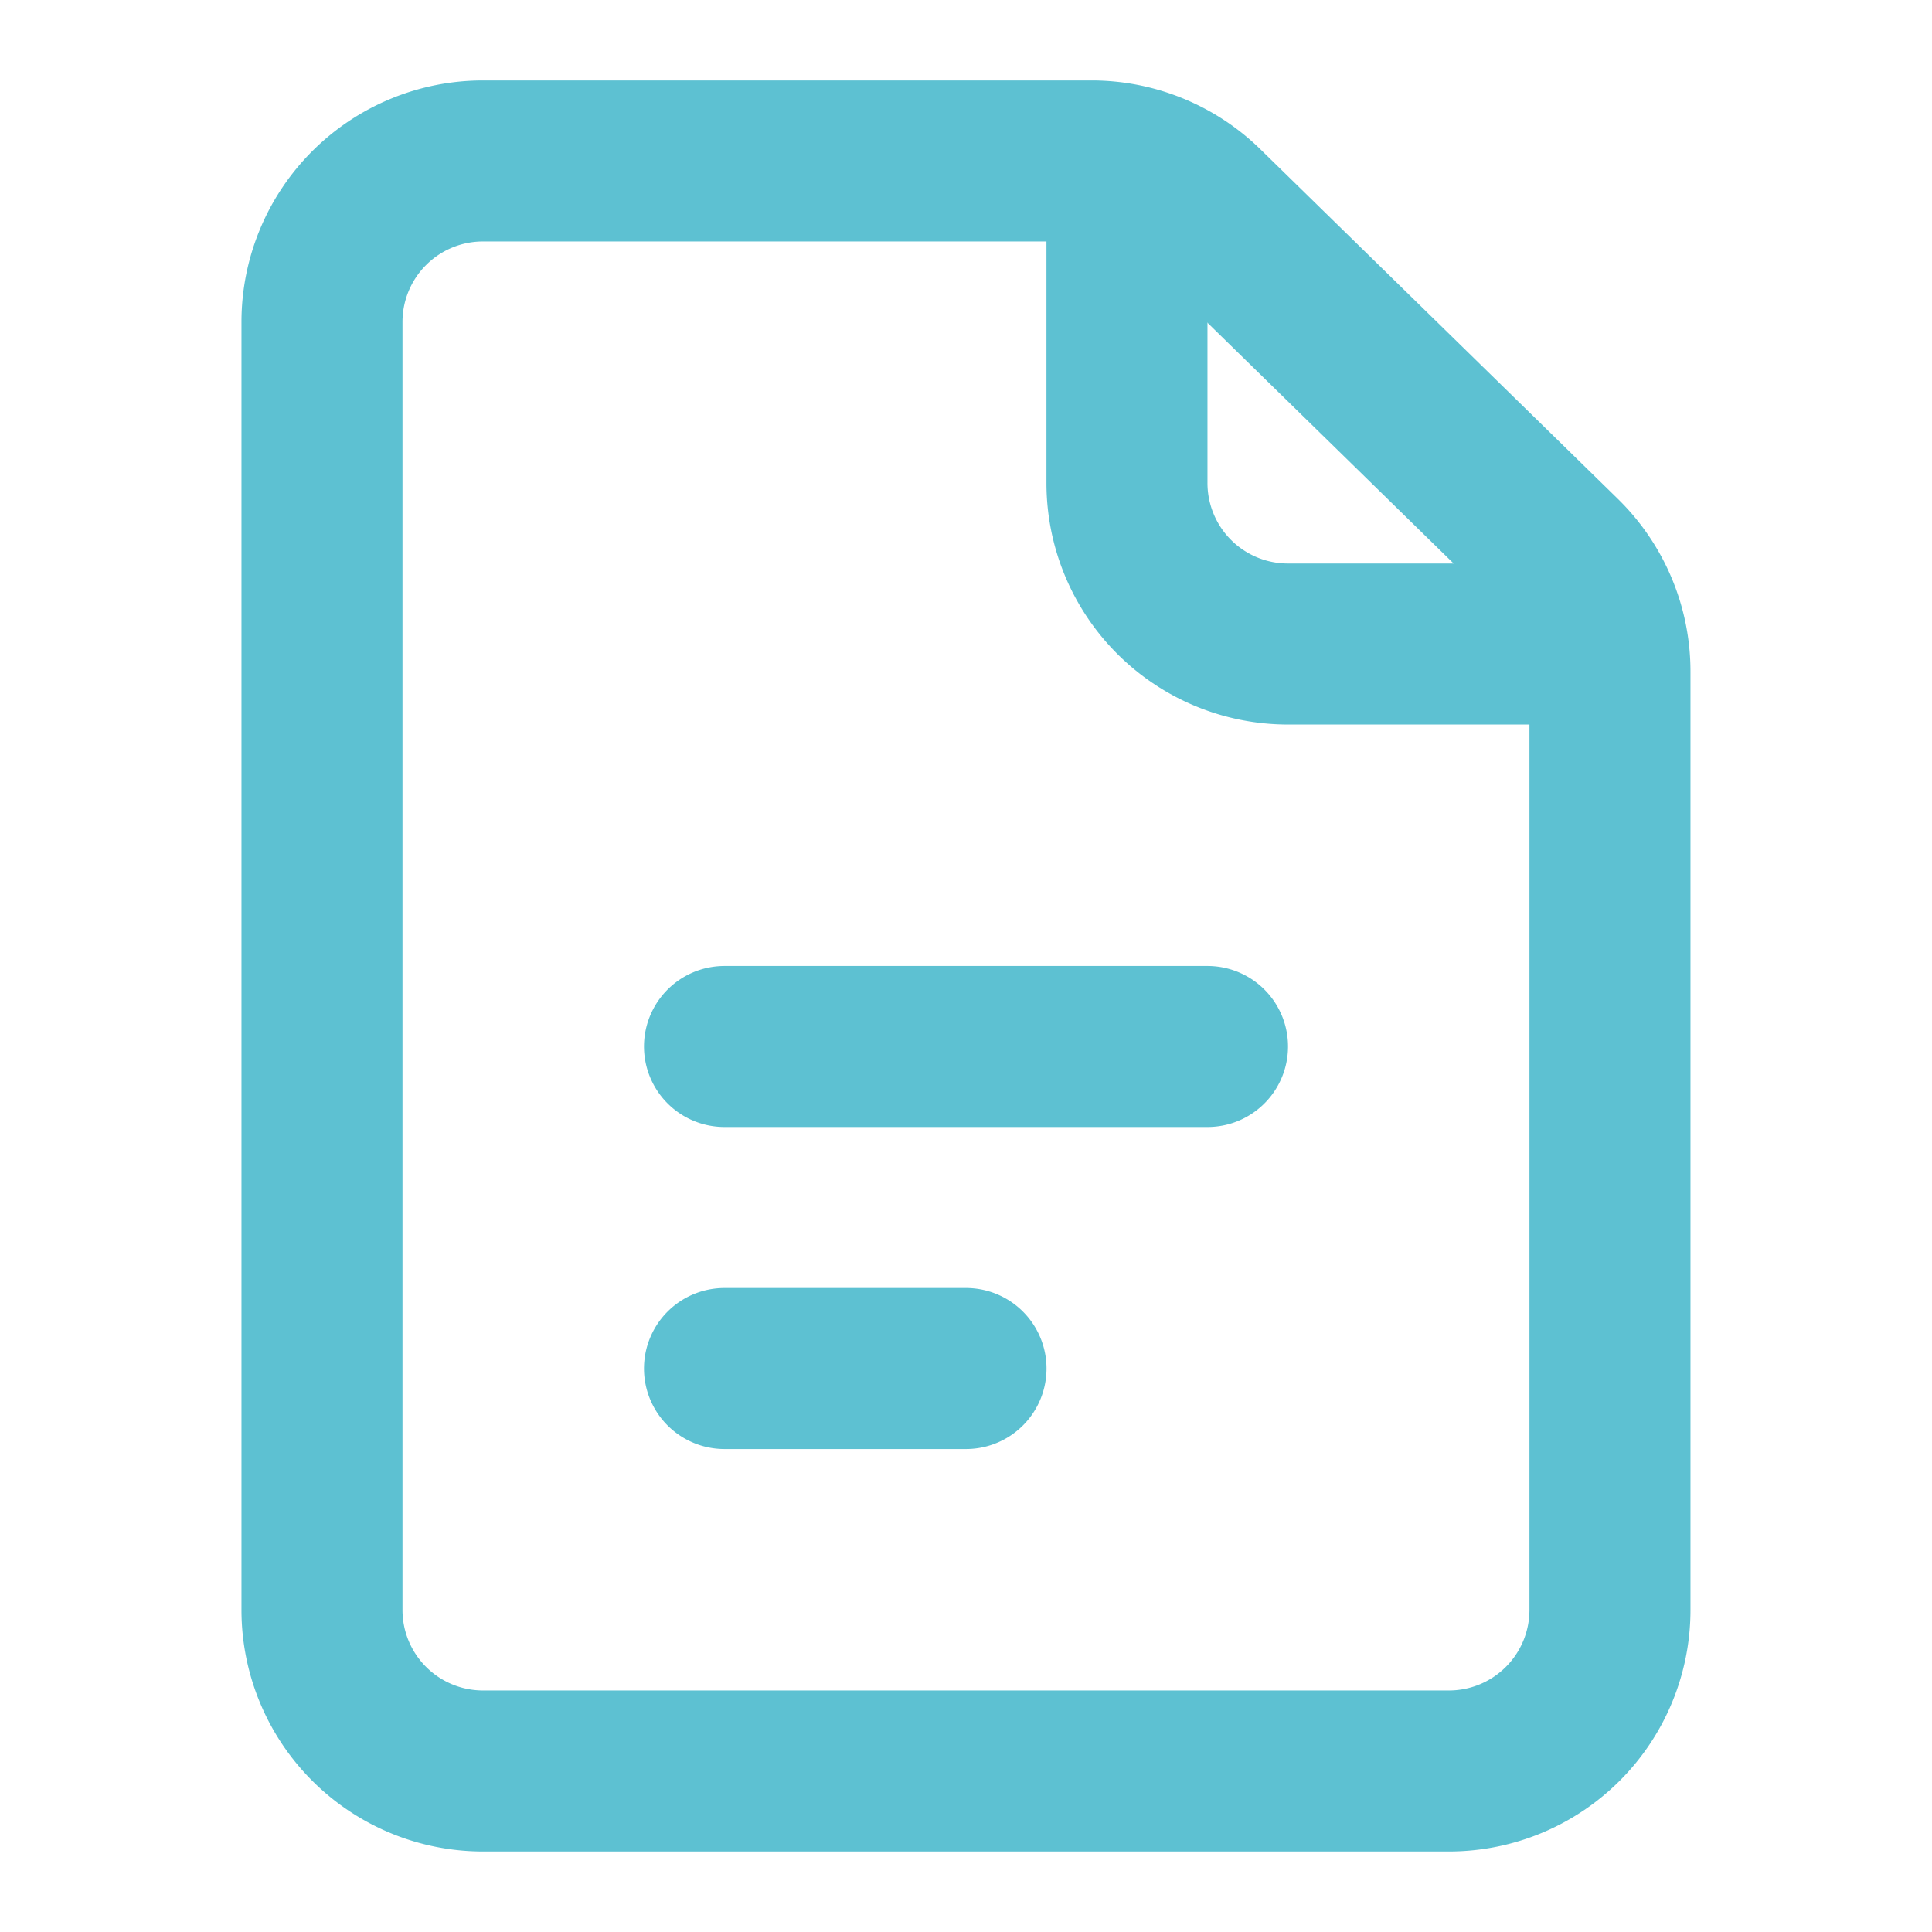 <svg xmlns="http://www.w3.org/2000/svg" width="32" height="32" fill="none"><path stroke="#5DC1D2" stroke-linecap="round" stroke-linejoin="round" stroke-width="2.667" d="M12 17.333h8m-8 5.334h4M5.333 5.333v21.334A2.667 2.667 0 0 0 8 29.333h16a2.667 2.667 0 0 0 2.666-2.666V11.123a2.665 2.665 0 0 0-.802-1.907l-5.92-5.79a2.667 2.667 0 0 0-1.864-.76H8a2.667 2.667 0 0 0-2.667 2.667Z"/><path stroke="#5DC1D2" stroke-linejoin="round" stroke-width="2.667" d="M18.666 2.667V8a2.667 2.667 0 0 0 2.667 2.667h5.333"/></svg>
